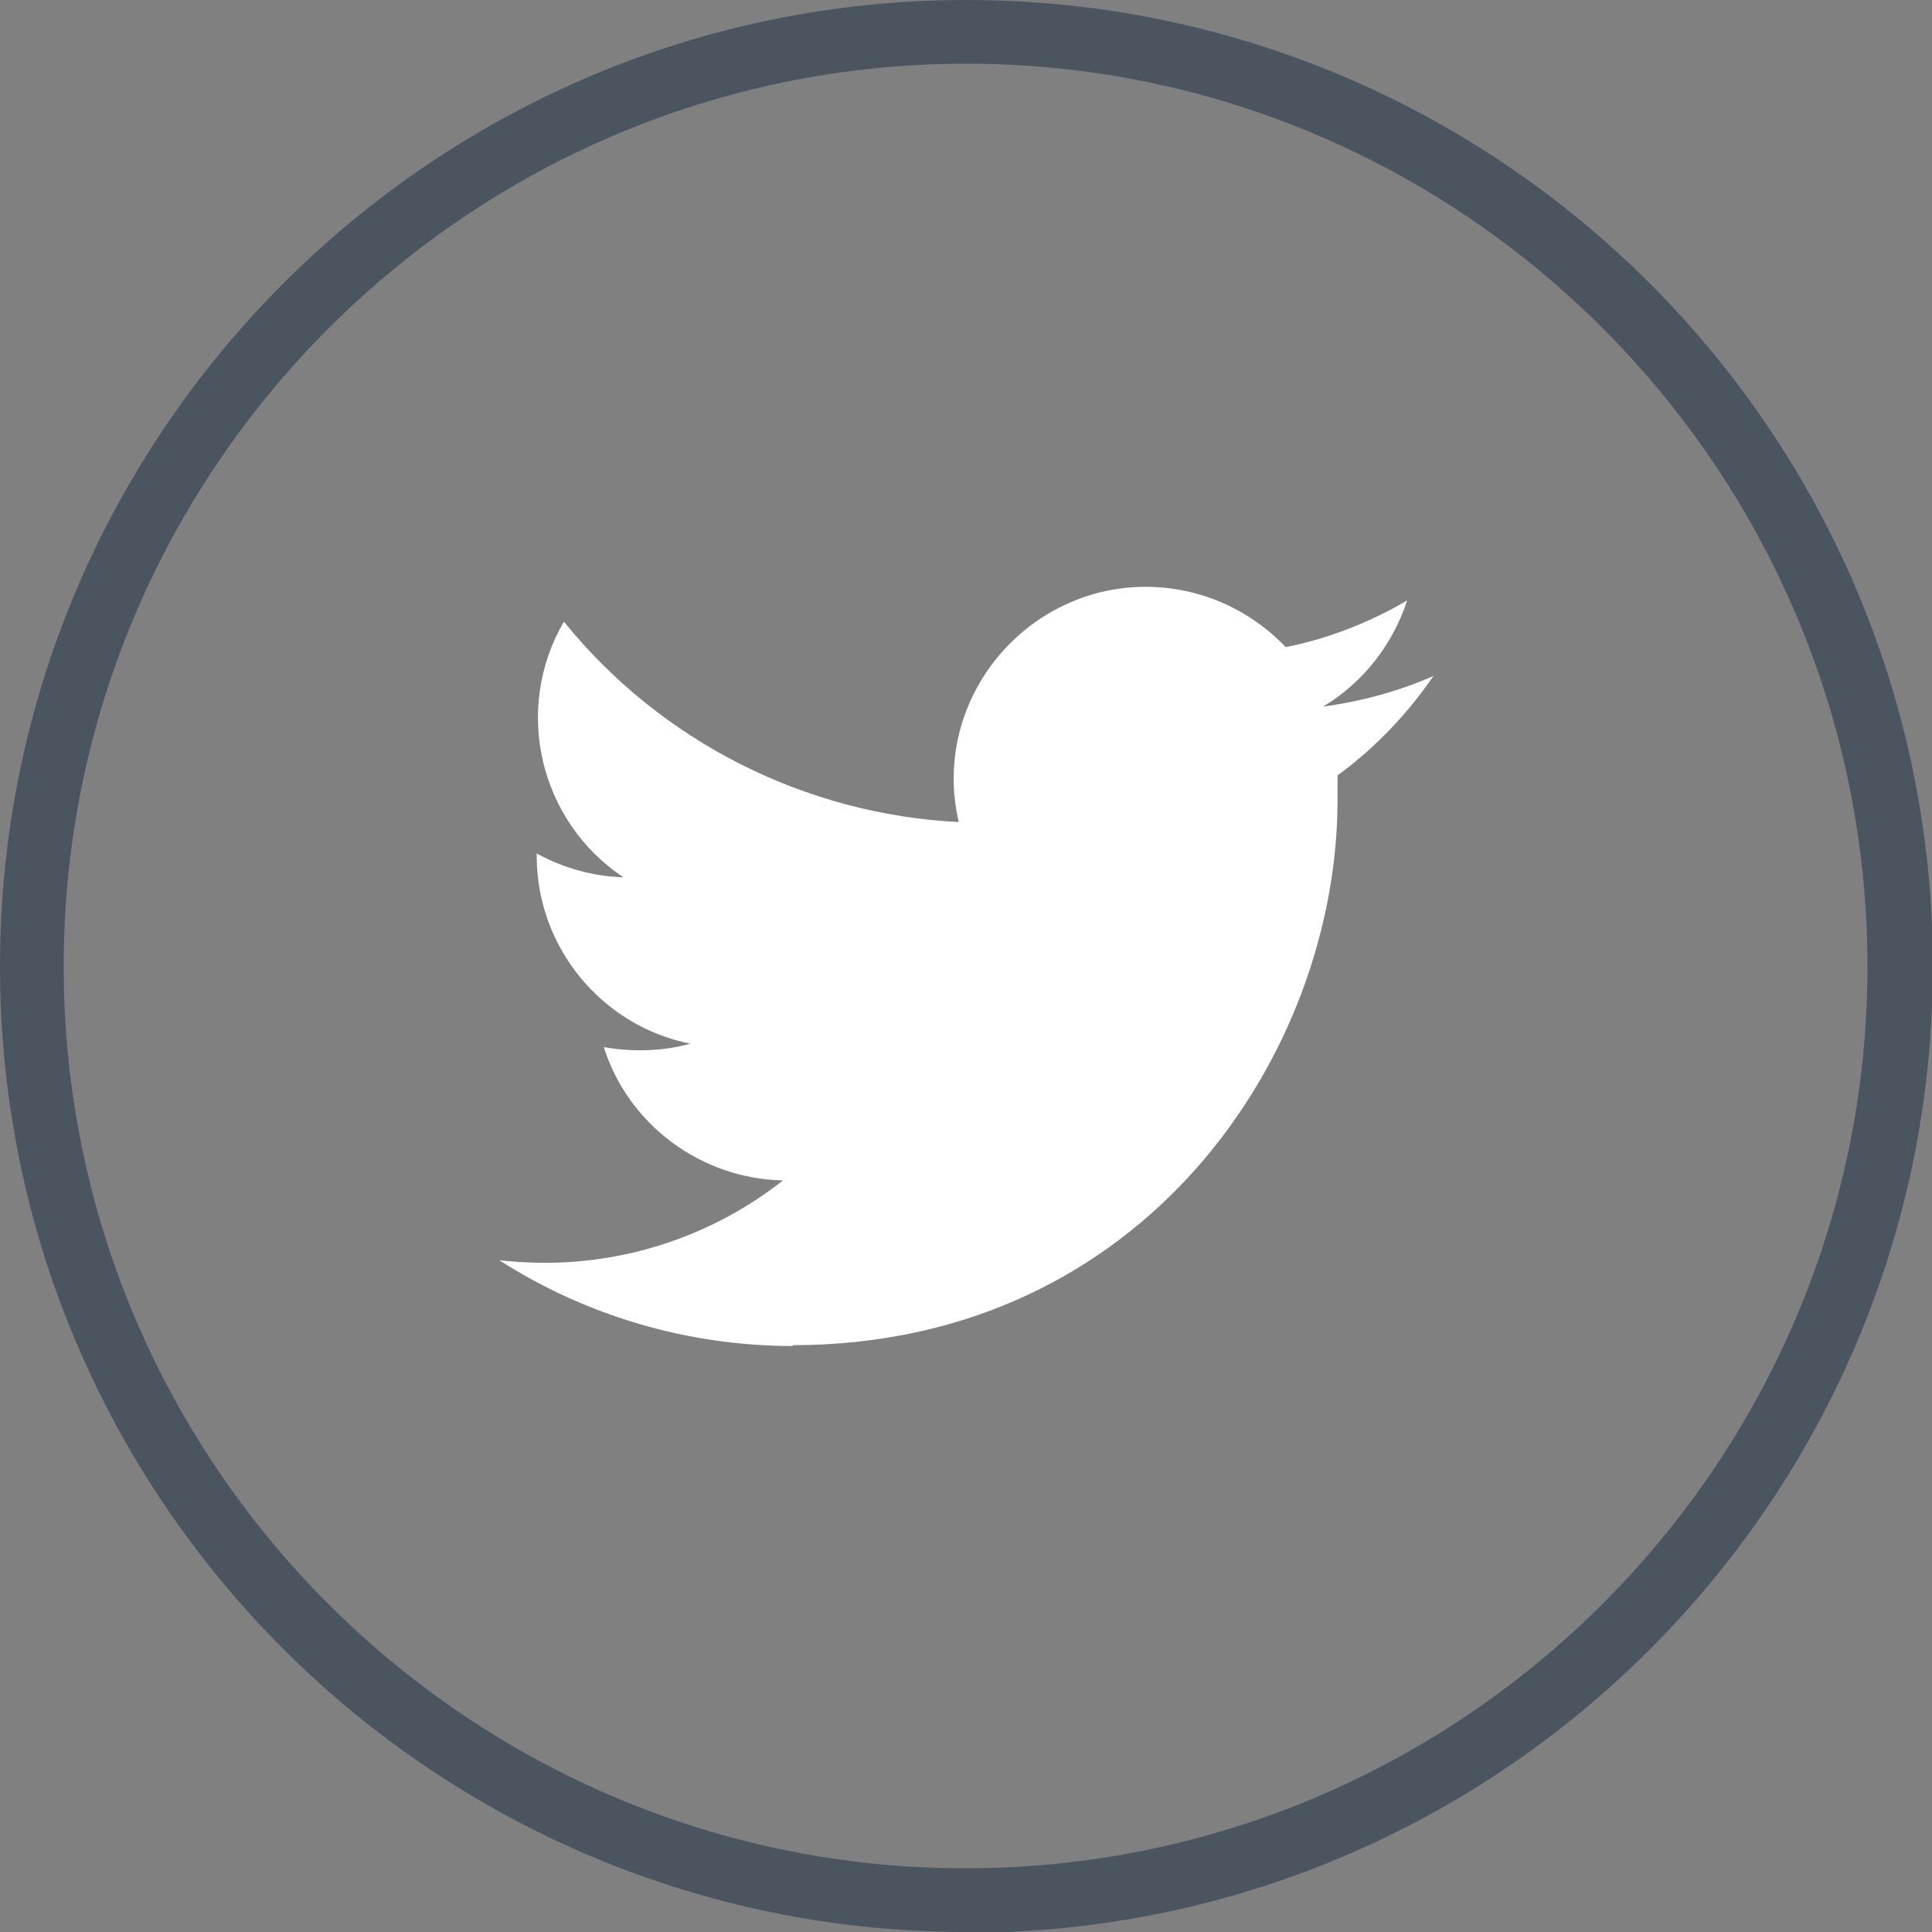 <?xml version="1.0" encoding="UTF-8"?><svg id="Ebene_2" xmlns="http://www.w3.org/2000/svg" viewBox="0 0 22.75 22.75"><rect x="0" y="0" width="22.75" height="22.75" fill="#808080" stroke="none"/><defs><style>.cls-1{fill:#fff;}.cls-2{fill:#4a5560;}</style></defs><path class="cls-2" d="M11.38,22.75C5.1,22.75,0,17.65,0,11.38S5.1,0,11.38,0s11.38,5.1,11.38,11.38-5.1,11.38-11.38,11.38ZM11.38,.75C5.52,.75,.75,5.52,.75,11.38s4.77,10.62,10.62,10.62,10.62-4.77,10.62-10.62S17.23,.75,11.38,.75Z"/><path class="cls-1" d="M9.33,15.84c4.15,0,6.42-3.44,6.42-6.42,0-.1,0-.19,0-.29,.44-.32,.82-.72,1.13-1.17-.41,.18-.85,.3-1.3,.36,.47-.28,.82-.73,.99-1.25-.44,.26-.93,.45-1.43,.55-.43-.45-1.02-.71-1.65-.71-1.24,0-2.26,1.02-2.26,2.26,0,.17,.02,.34,.06,.51-1.81-.09-3.51-.95-4.65-2.36-.6,1.03-.29,2.35,.7,3.01-.36-.01-.71-.11-1.02-.28v.03c0,1.07,.76,2,1.81,2.21-.33,.09-.68,.1-1.02,.04,.29,.92,1.15,1.55,2.11,1.57-.8,.63-1.79,.97-2.8,.97-.18,0-.36-.01-.54-.03,1.03,.66,2.23,1.01,3.46,1.01"/></svg>